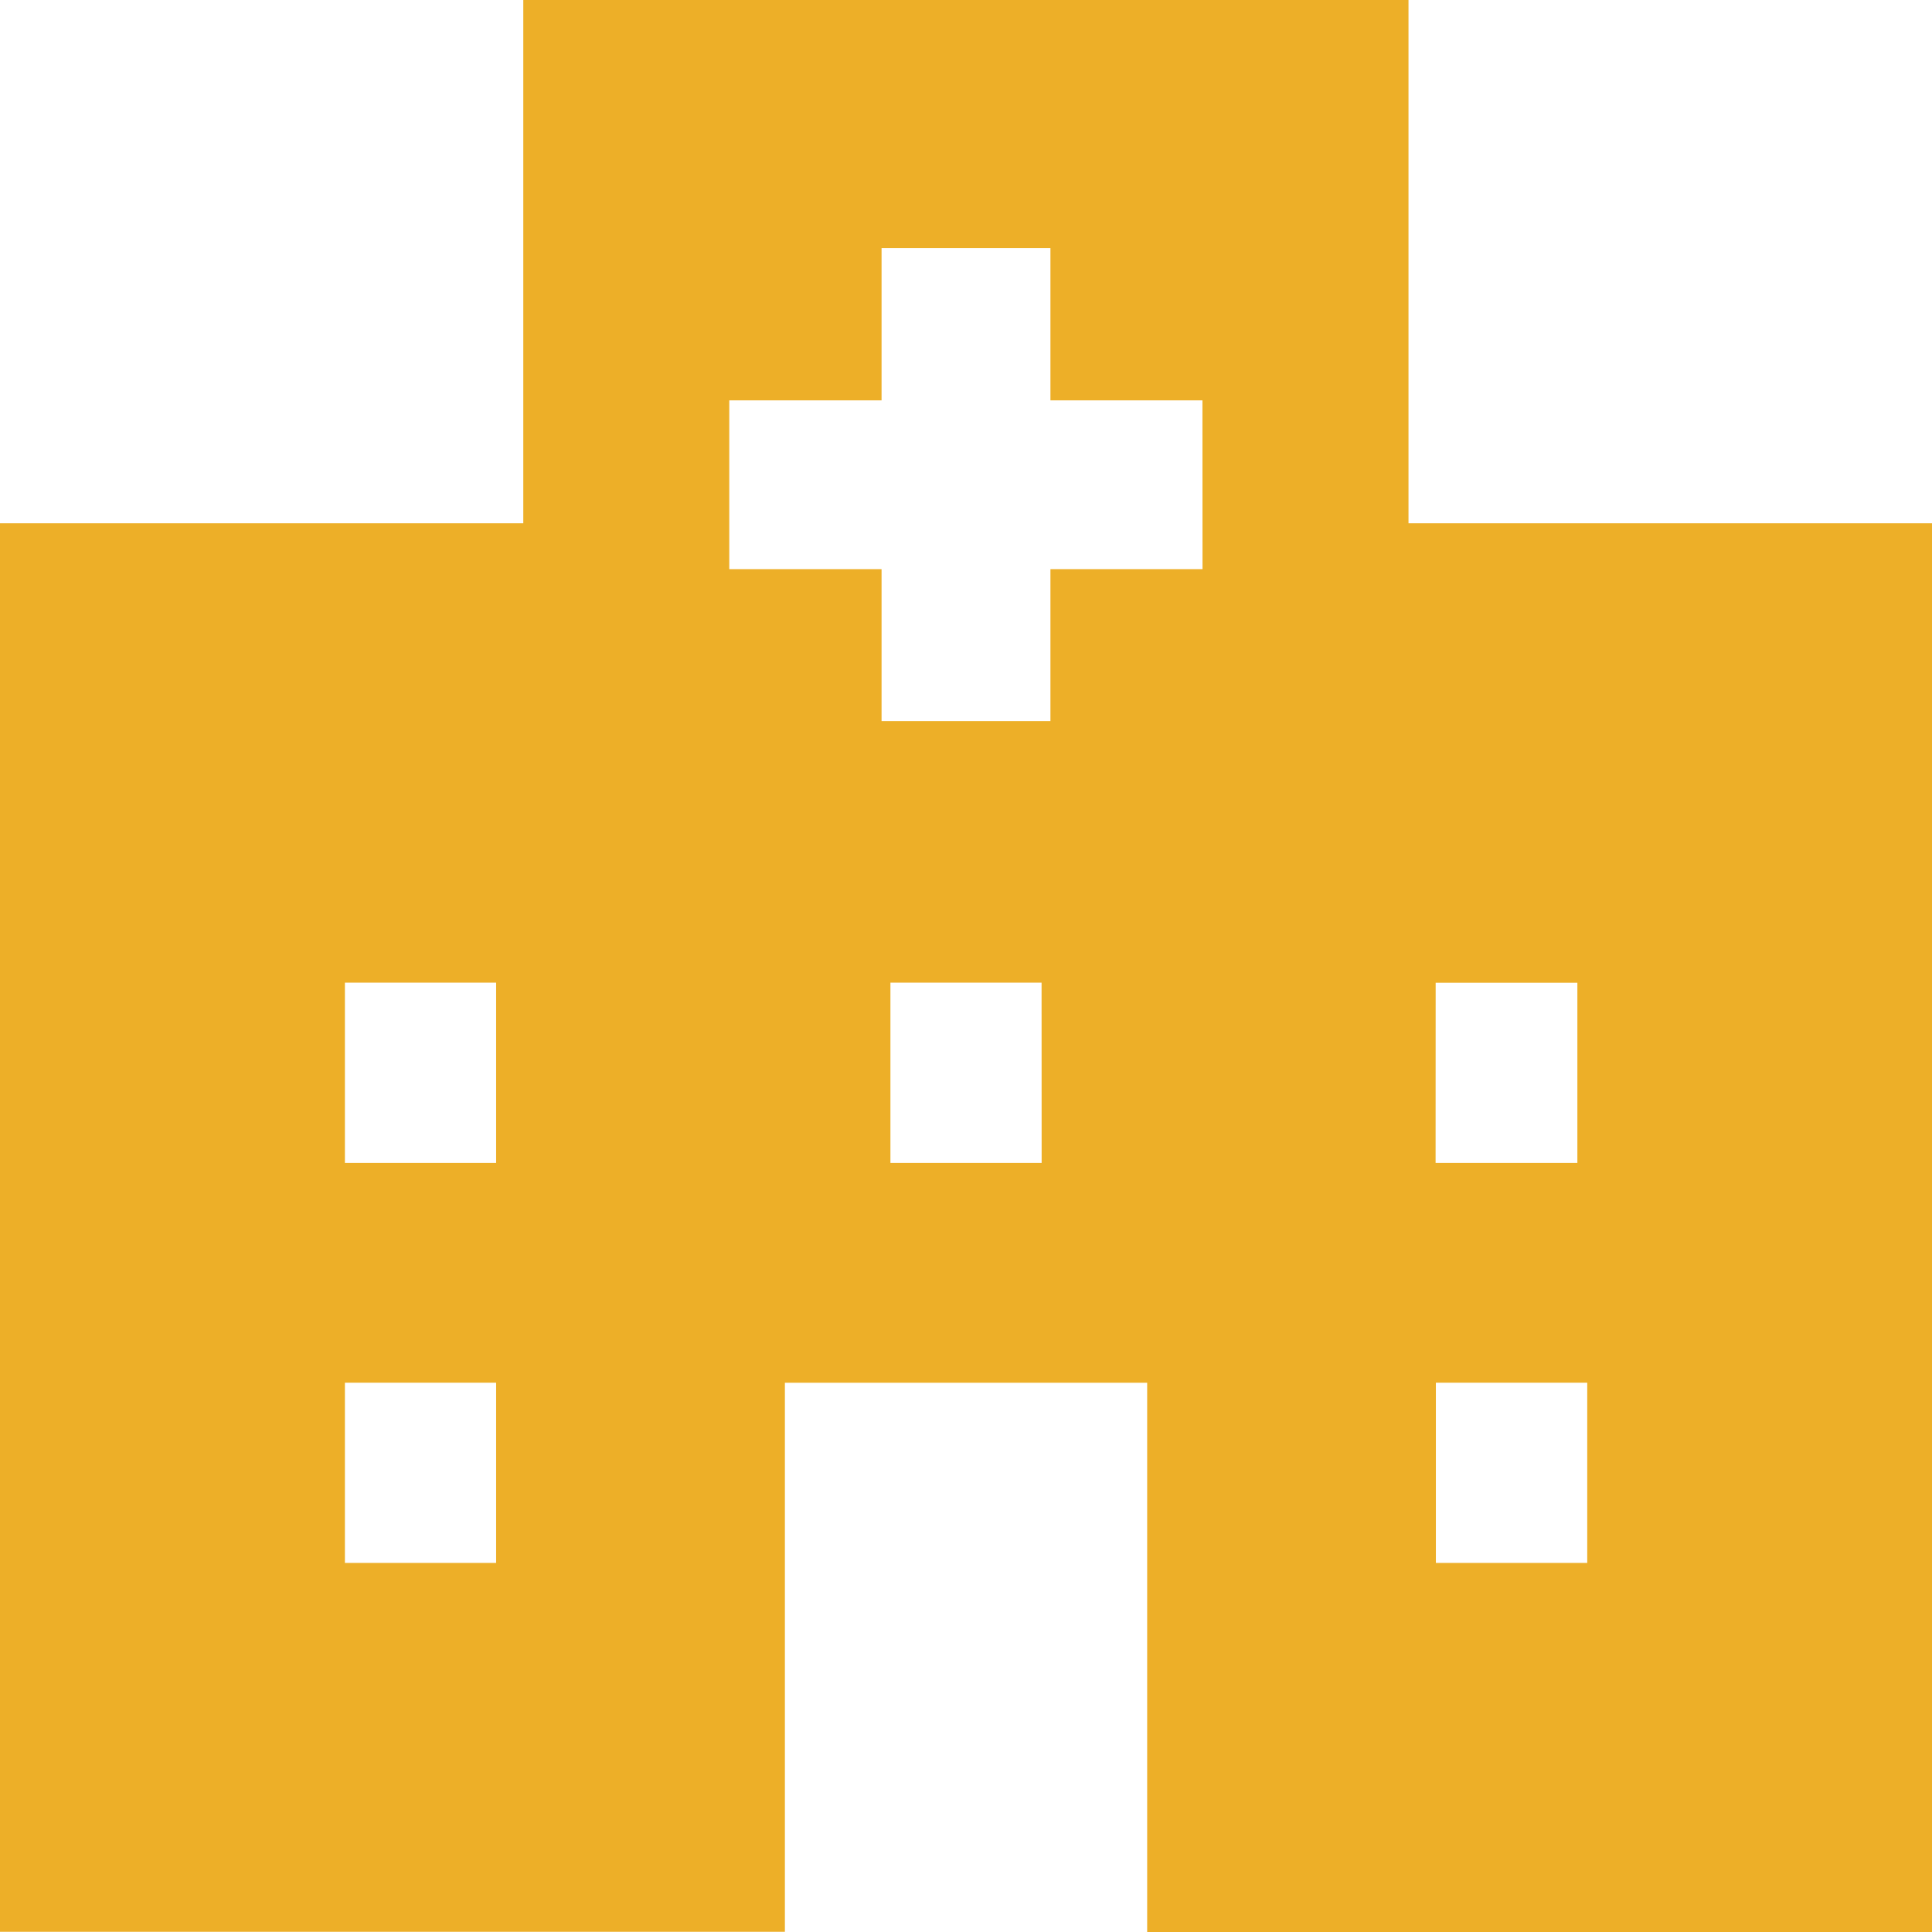 <svg xmlns="http://www.w3.org/2000/svg" width="27.022" height="27.022" viewBox="0 0 27.022 27.022"><path d="M19.7,7.319V0H7.319V7.319H0v19.7H10.978V19.34h5.067v7.682H27.022V7.319ZM6.939,21.86H4.824V19.339H6.939Zm0-5.594H4.824V13.744H6.939Zm7.63,0H12.454V13.744h2.114Zm2.25-8.306H14.692v2.126H12.33V7.96H10.2V5.6H12.33V3.47h2.362V5.6h2.126Zm3.261,5.785h1.982v2.521H20.079ZM22.2,21.86H20.083V19.339H22.2Z" fill="#edaf28"/></svg>
